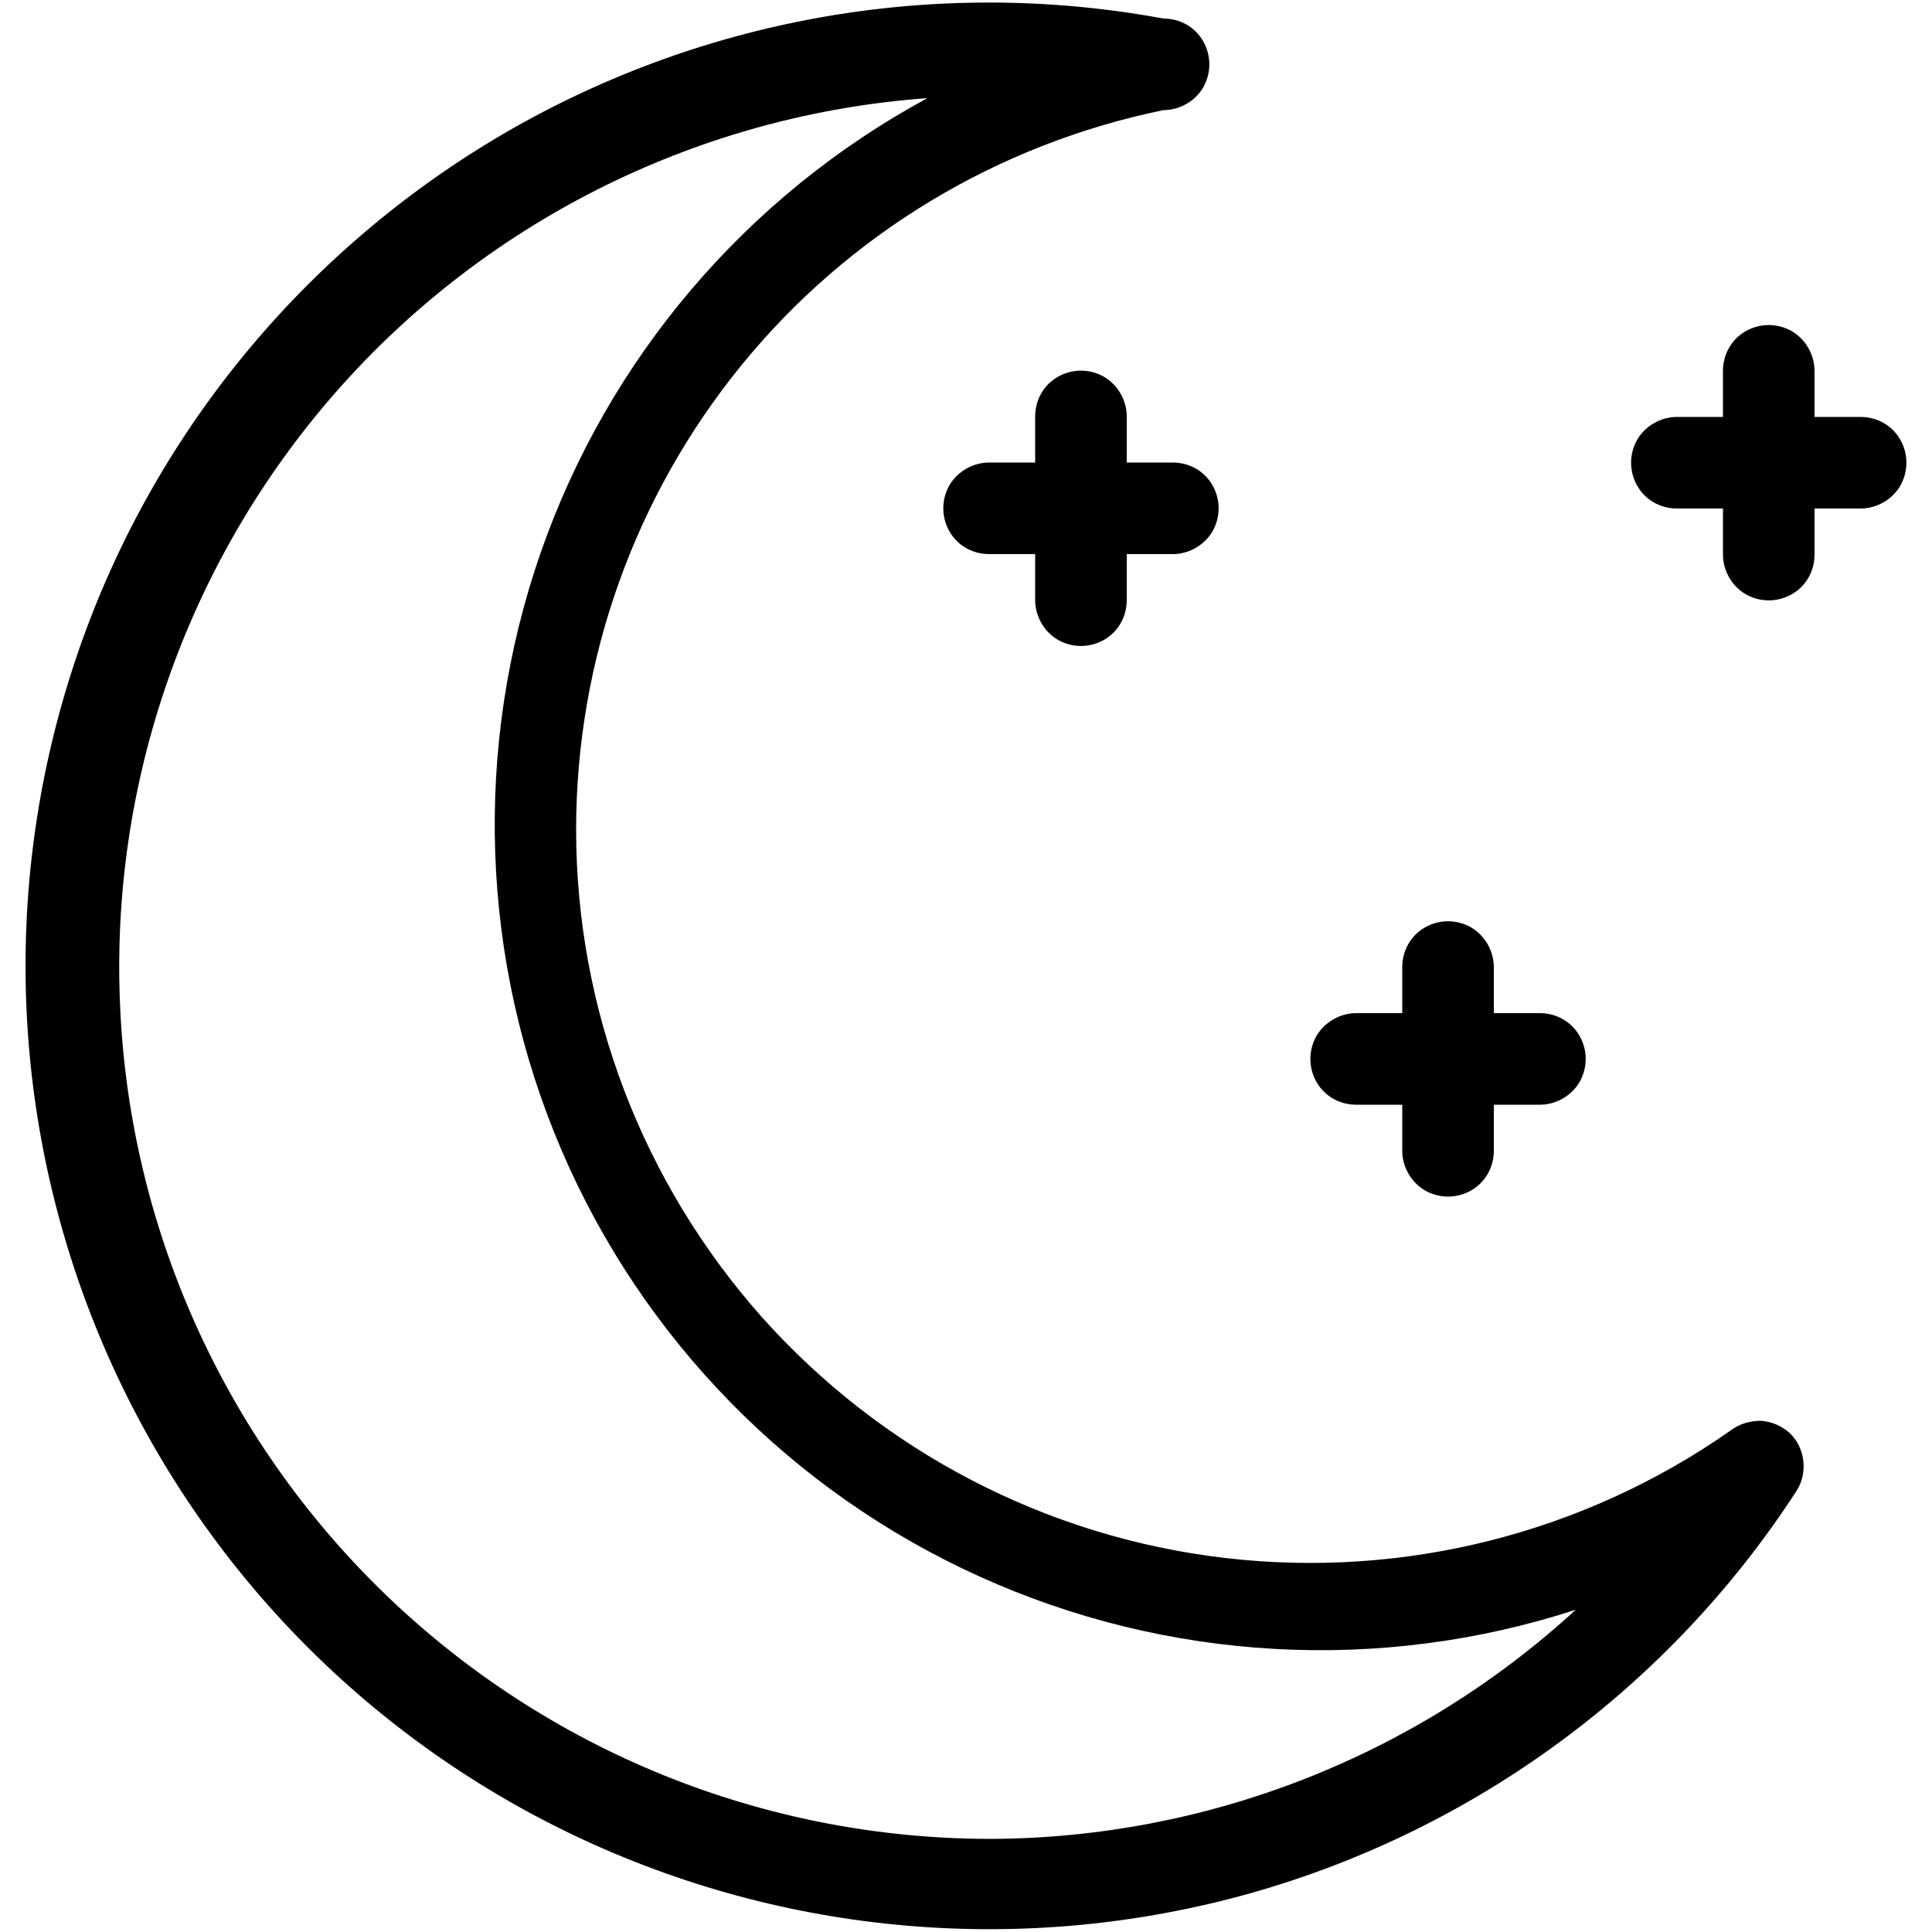 <?xml version="1.0" encoding="UTF-8"?> <svg xmlns="http://www.w3.org/2000/svg" xmlns:xlink="http://www.w3.org/1999/xlink" version="1.1" id="Layer_1" x="0px" y="0px" viewBox="0 0 500 500" style="enable-background:new 0 0 500 500;" xml:space="preserve"> <g> <path d="M447.9,370.2c-38.1,26.7-84.7,38.4-130.9,33c-46.2-5.4-88.8-27.6-119.8-62.3c-30.9-34.8-48.1-79.6-48.1-126.2 c0-43.8,15.1-86.2,42.8-120.2s66.3-57.2,109.2-66c4.2,0,8.2-2.3,10.3-5.9c2.1-3.7,2.1-8.2,0-11.9c-2.1-3.7-6-5.9-10.3-5.9 c-59.5-11-120.9,0.1-172.8,31c-51.9,31-90.9,79.7-109.5,137.2C0.1,230.6,3,292.9,26.9,348.5S94,449,148.6,475 c54.6,26,116.7,31.3,174.9,15c58.2-16.4,108.5-53.4,141.4-104.1c1.5-2.3,2.1-5,1.8-7.8c-0.3-2.7-1.5-5.3-3.5-7.2 c-2.1-1.9-4.7-3-7.5-3.2C452.9,367.7,450.1,368.5,447.9,370.2L447.9,370.2z M256,475.9c-58.4-0.1-114.4-22.8-156.4-63.4 C57.6,371.9,33,316.6,31,258.3C28.9,200,49.6,143.1,88.5,99.7S181.8,29.6,240,25.4c-46.9,25.4-82.6,67.4-100.1,117.7 c-17.5,50.4-15.6,105.5,5.4,154.5s59.6,88.4,108.2,110.4c48.6,22,103.6,25.1,154.3,8.6C366.4,454.6,312.2,475.8,256,475.9 L256,475.9z"></path> <path d="M351,285.9h11.9v11.9c0,4.2,2.3,8.2,5.9,10.3c3.7,2.1,8.2,2.1,11.9,0c3.7-2.1,5.9-6,5.9-10.3v-11.9h11.9 c4.2,0,8.2-2.3,10.3-5.9c2.1-3.7,2.1-8.2,0-11.9c-2.1-3.7-6-5.9-10.3-5.9h-11.9v-11.9c0-4.2-2.3-8.2-5.9-10.3 c-3.7-2.1-8.2-2.1-11.9,0c-3.7,2.1-5.9,6-5.9,10.3v11.9H351c-4.2,0-8.2,2.3-10.3,5.9c-2.1,3.7-2.1,8.2,0,11.9 C342.8,283.7,346.7,285.9,351,285.9z"></path> <path d="M291.6,119.7v-11.9c0-4.2-2.3-8.2-5.9-10.3c-3.7-2.1-8.2-2.1-11.9,0c-3.7,2.1-5.9,6-5.9,10.3v11.9H256 c-4.2,0-8.2,2.3-10.3,5.9c-2.1,3.7-2.1,8.2,0,11.9c2.1,3.7,6,5.9,10.3,5.9h11.9v11.9c0,4.2,2.3,8.2,5.9,10.3 c3.7,2.1,8.2,2.1,11.9,0c3.7-2.1,5.9-6,5.9-10.3v-11.9h11.9c4.2,0,8.2-2.3,10.3-5.9c2.1-3.7,2.1-8.2,0-11.9 c-2.1-3.7-6-5.9-10.3-5.9H291.6z"></path> <path d="M481.5,107.9h-11.9V96c0-4.2-2.3-8.2-5.9-10.3c-3.7-2.1-8.2-2.1-11.9,0c-3.7,2.1-5.9,6-5.9,10.3v11.9h-11.9 c-4.2,0-8.2,2.3-10.3,5.9c-2.1,3.7-2.1,8.2,0,11.9c2.1,3.7,6,5.9,10.3,5.9h11.9v11.9c0,4.2,2.3,8.2,5.9,10.3 c3.7,2.1,8.2,2.1,11.9,0c3.7-2.1,5.9-6,5.9-10.3v-11.9h11.9c4.2,0,8.2-2.3,10.3-5.9c2.1-3.7,2.1-8.2,0-11.9 C489.7,110.1,485.8,107.9,481.5,107.9z"></path> </g> </svg> 